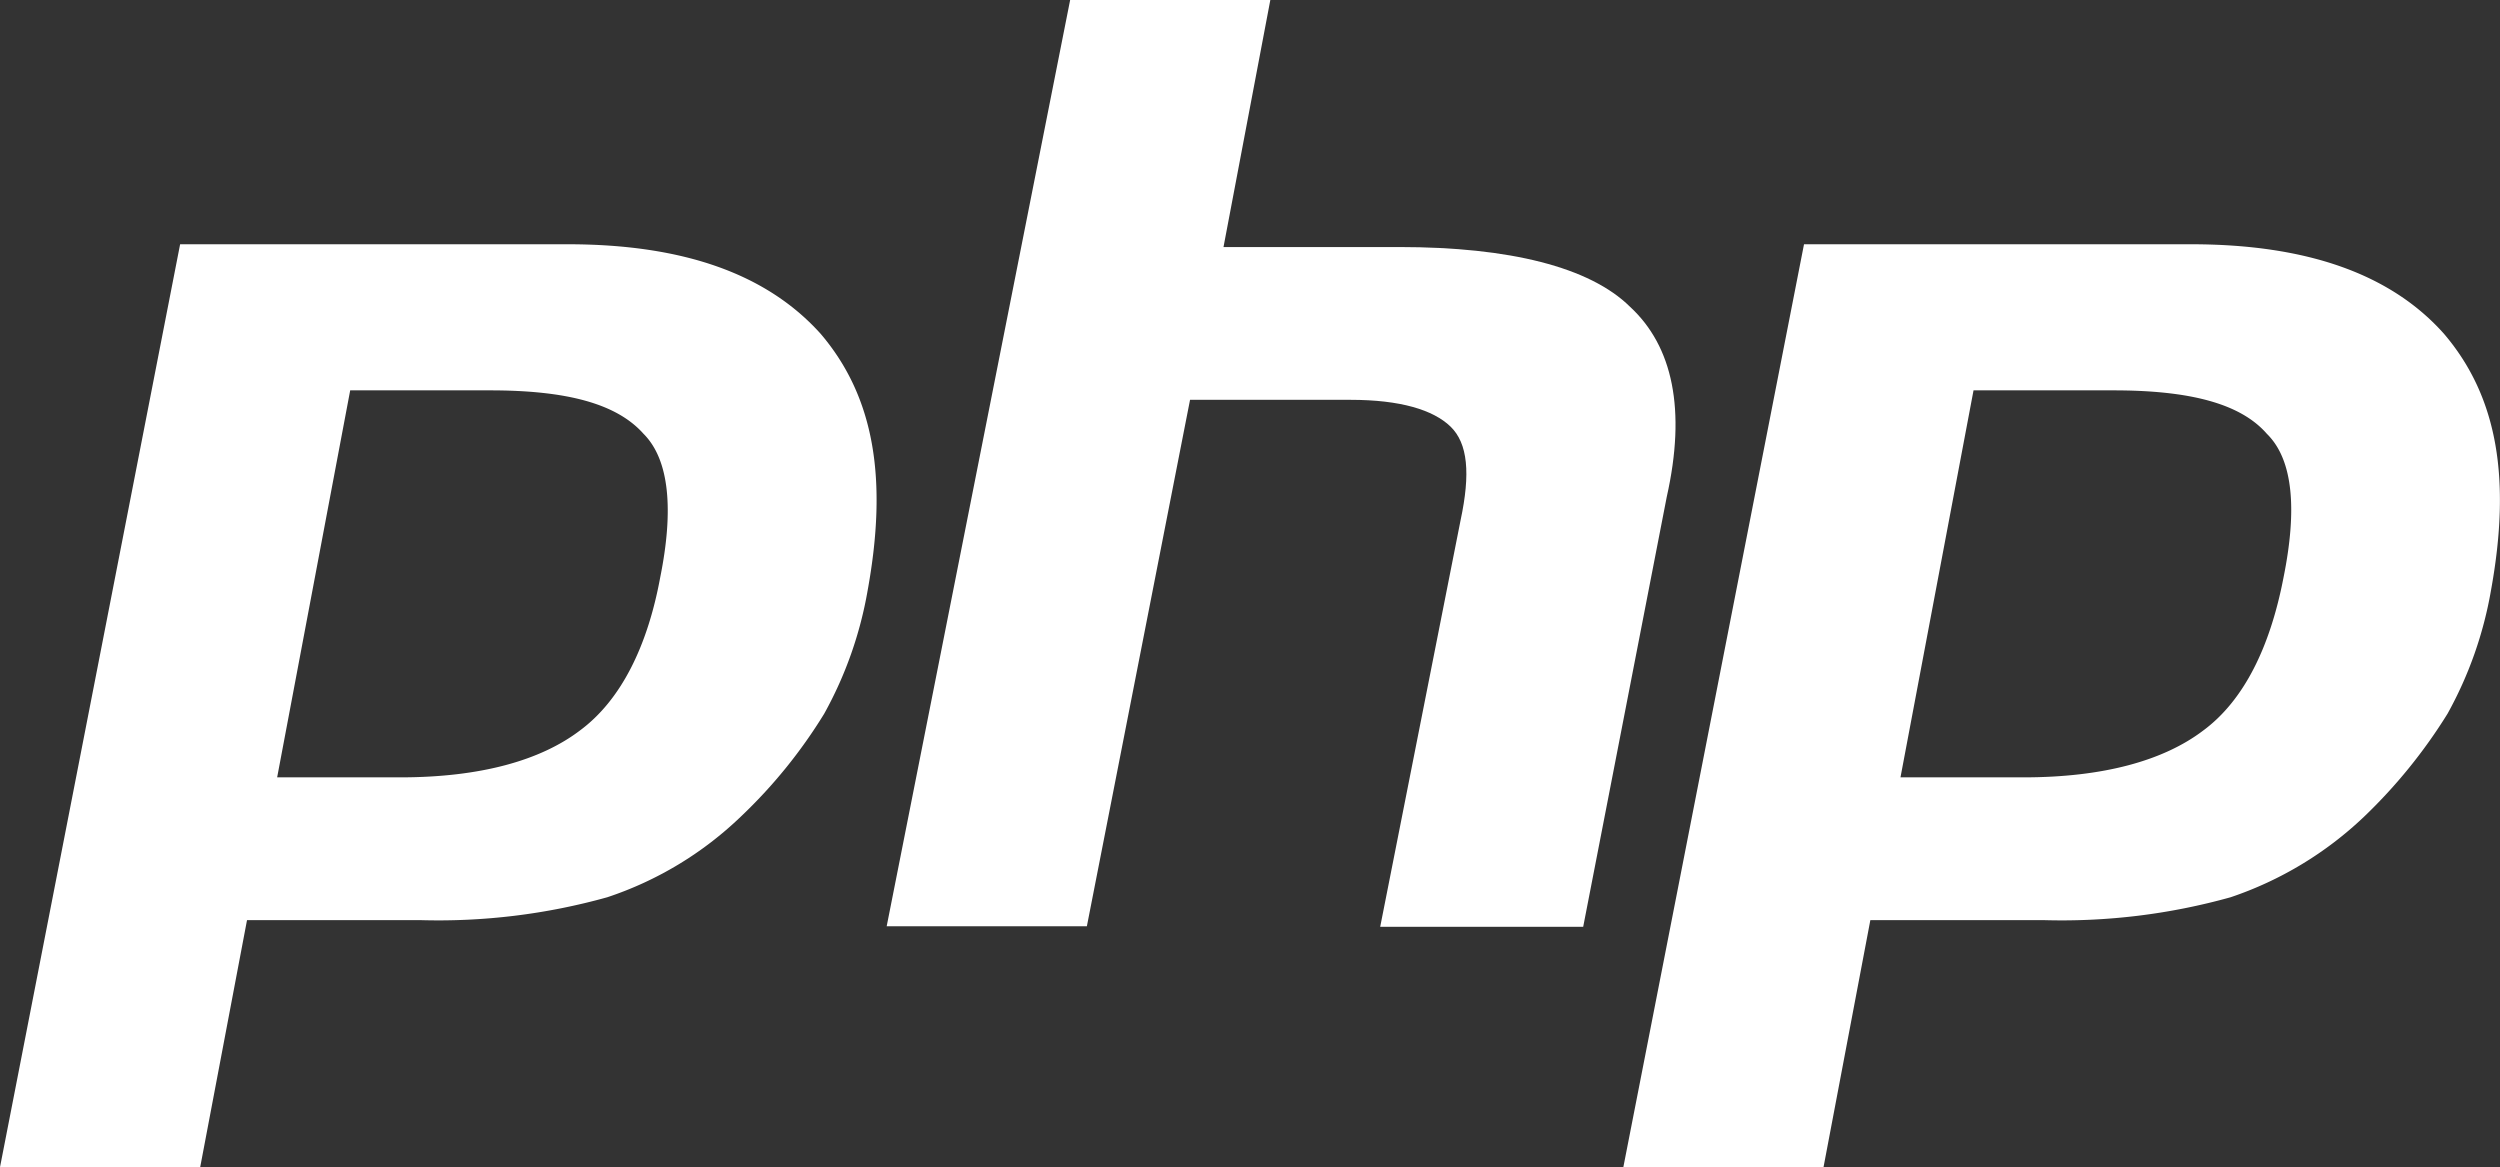 <svg id="Group_41189" data-name="Group 41189" xmlns="http://www.w3.org/2000/svg" width="115.092" height="53.732" viewBox="0 0 115.092 53.732">
  <rect x="0" y="0" width="115.092" height="53.732" fill="#333333" stroke="none"/>
  <path id="Path_35252" data-name="Path 35252" d="M30.566,29.626c3.543,0,5.828.616,7.06,2,1.207,1.207,1.386,3.543.77,6.6-.59,3.209-1.823,5.674-3.7,7.06-1.823,1.386-4.6,2.156-8.267,2.156H20.759l3.363-17.817h6.444ZM8,65.388h9.216l2.156-11.373h7.984a28.875,28.875,0,0,0,8.6-1.053,16.254,16.254,0,0,0,6.136-3.7,23.315,23.315,0,0,0,3.851-4.749,18,18,0,0,0,2-5.674c.924-5.083.334-8.883-2.156-11.809C43.325,24.286,39.5,22.9,34.134,22.9H16.292Z" transform="translate(-8 -11.655)" fill="#fff"/>
  <path id="Path_35253" data-name="Path 35253" d="M32.346,18.52h9.216L39.406,29.893h8.112c5.057,0,8.754.924,10.6,2.747,1.977,1.823,2.593,4.749,1.694,8.754L55.965,61.187H46.62l3.7-18.715c.462-2.156.334-3.543-.462-4.313s-2.311-1.232-4.6-1.232H37.866L33.116,61.162H23.9Z" transform="translate(16.92 -18.52)" fill="#fff"/>
  <path id="Path_35254" data-name="Path 35254" d="M59.676,29.626c3.543,0,5.853.616,7.06,2,1.232,1.207,1.386,3.543.77,6.6-.616,3.209-1.823,5.674-3.7,7.06-1.823,1.386-4.6,2.156-8.267,2.156H49.869l3.363-17.817h6.444ZM37.11,65.388h9.216l2.156-11.373h7.984a28.875,28.875,0,0,0,8.6-1.053,16.589,16.589,0,0,0,6.136-3.7,24.208,24.208,0,0,0,3.851-4.749,18,18,0,0,0,2-5.674c.924-5.083.334-8.883-2.156-11.809C72.461,24.286,68.61,22.9,63.244,22.9H45.428Z" transform="translate(37.623 -11.655)" fill="#fff"/>
</svg>
